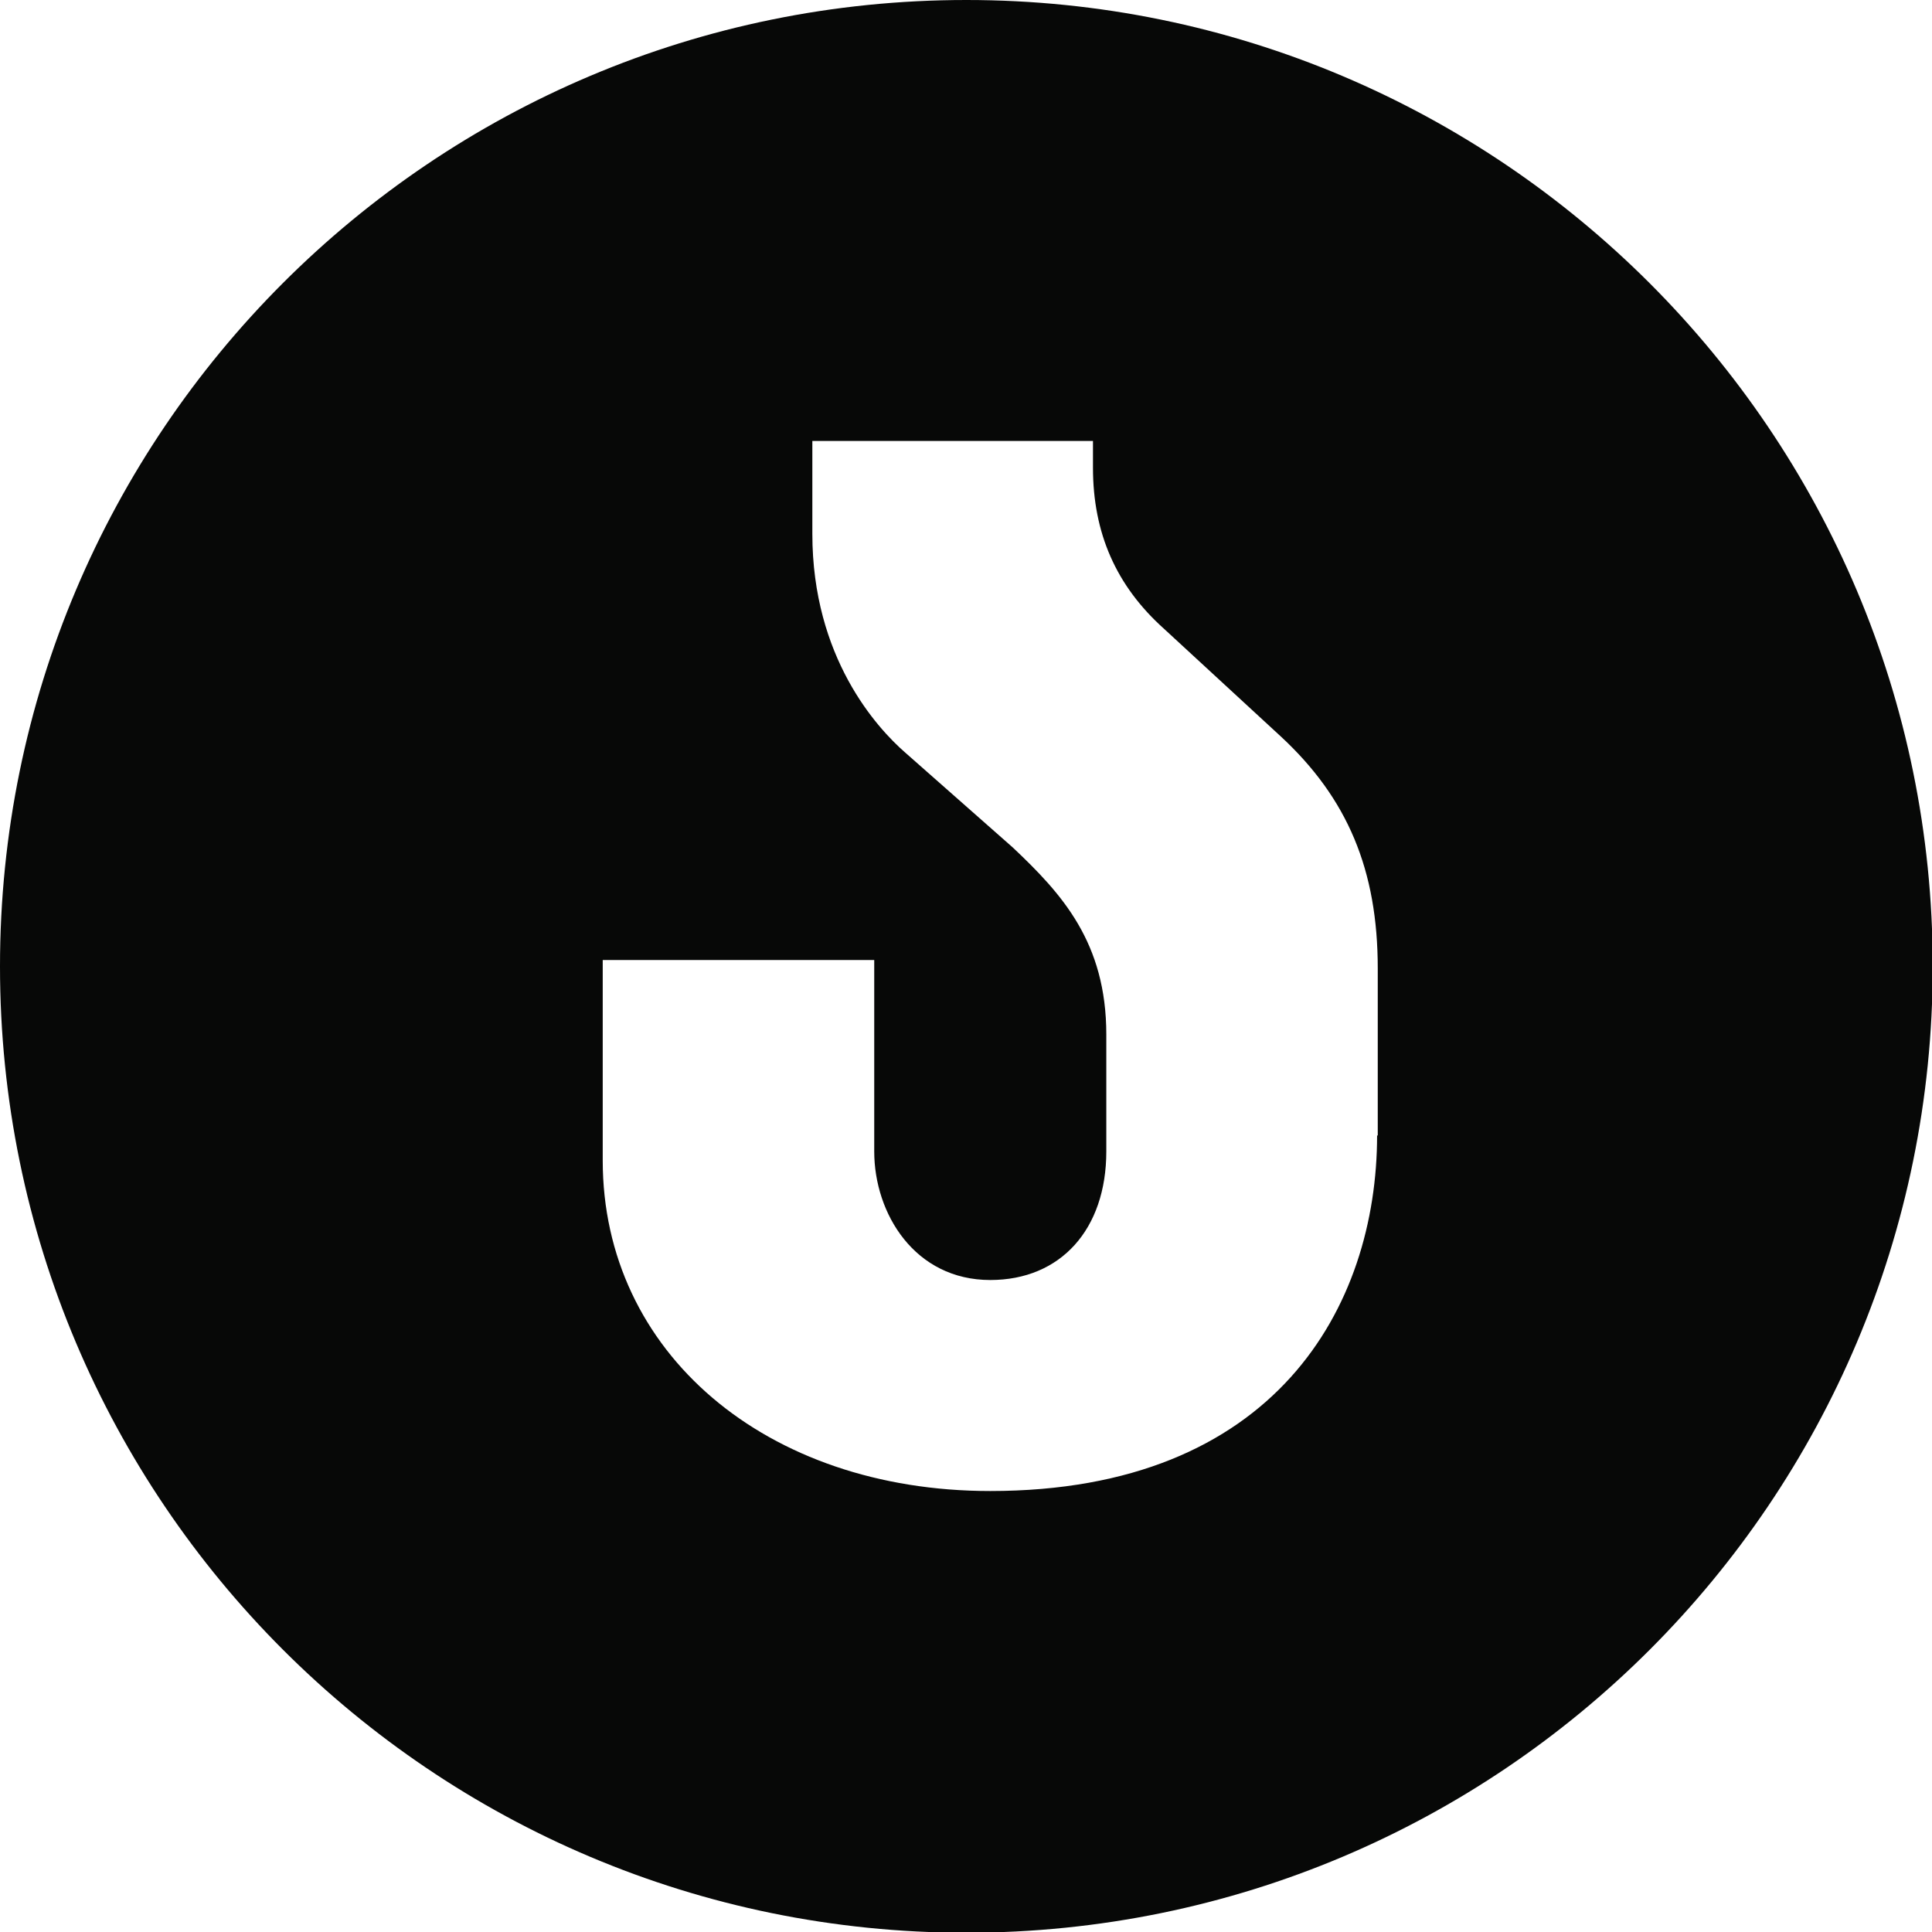 <svg width="32" height="32" viewBox="0 0 32 32" fill="none" xmlns="http://www.w3.org/2000/svg">
<g clip-path="url(#clip0_3_20)">
<g clip-path="url(#clip1_3_20)">
<g clip-path="url(#clip2_3_20)">
<path d="M16.006 0C7.164 0 0 7.164 0 16.006C0 24.848 7.164 32.012 16.006 32.012C24.848 32.012 32.012 24.848 32.012 16.006C32.012 7.164 24.836 0 16.006 0ZM22.809 18.802C22.809 21.644 21.12 24.696 16.402 24.696C12.686 24.696 9.983 22.401 9.983 19.221V15.901H14.48V19.07C14.48 20.106 15.155 21.201 16.402 21.201C17.567 21.201 18.324 20.363 18.324 19.07V17.136C18.324 15.61 17.59 14.806 16.775 14.037L14.992 12.464C14.526 12.057 13.455 10.892 13.455 8.842V7.304H18.103V7.747C18.103 8.83 18.487 9.704 19.279 10.414L21.213 12.197C22.32 13.222 22.82 14.41 22.82 16.041V18.813L22.809 18.802Z" fill="#070807"/>
</g>
</g>
</g>
<defs>
<clipPath id="clip0_3_20">
<rect width="32" height="32" fill="white"/>
</clipPath>
<clipPath id="clip1_3_20">
<rect width="32" height="32" fill="white"/>
</clipPath>
<clipPath id="clip2_3_20">
<rect width="32" height="32" fill="white"/>
</clipPath>
</defs>
</svg>
